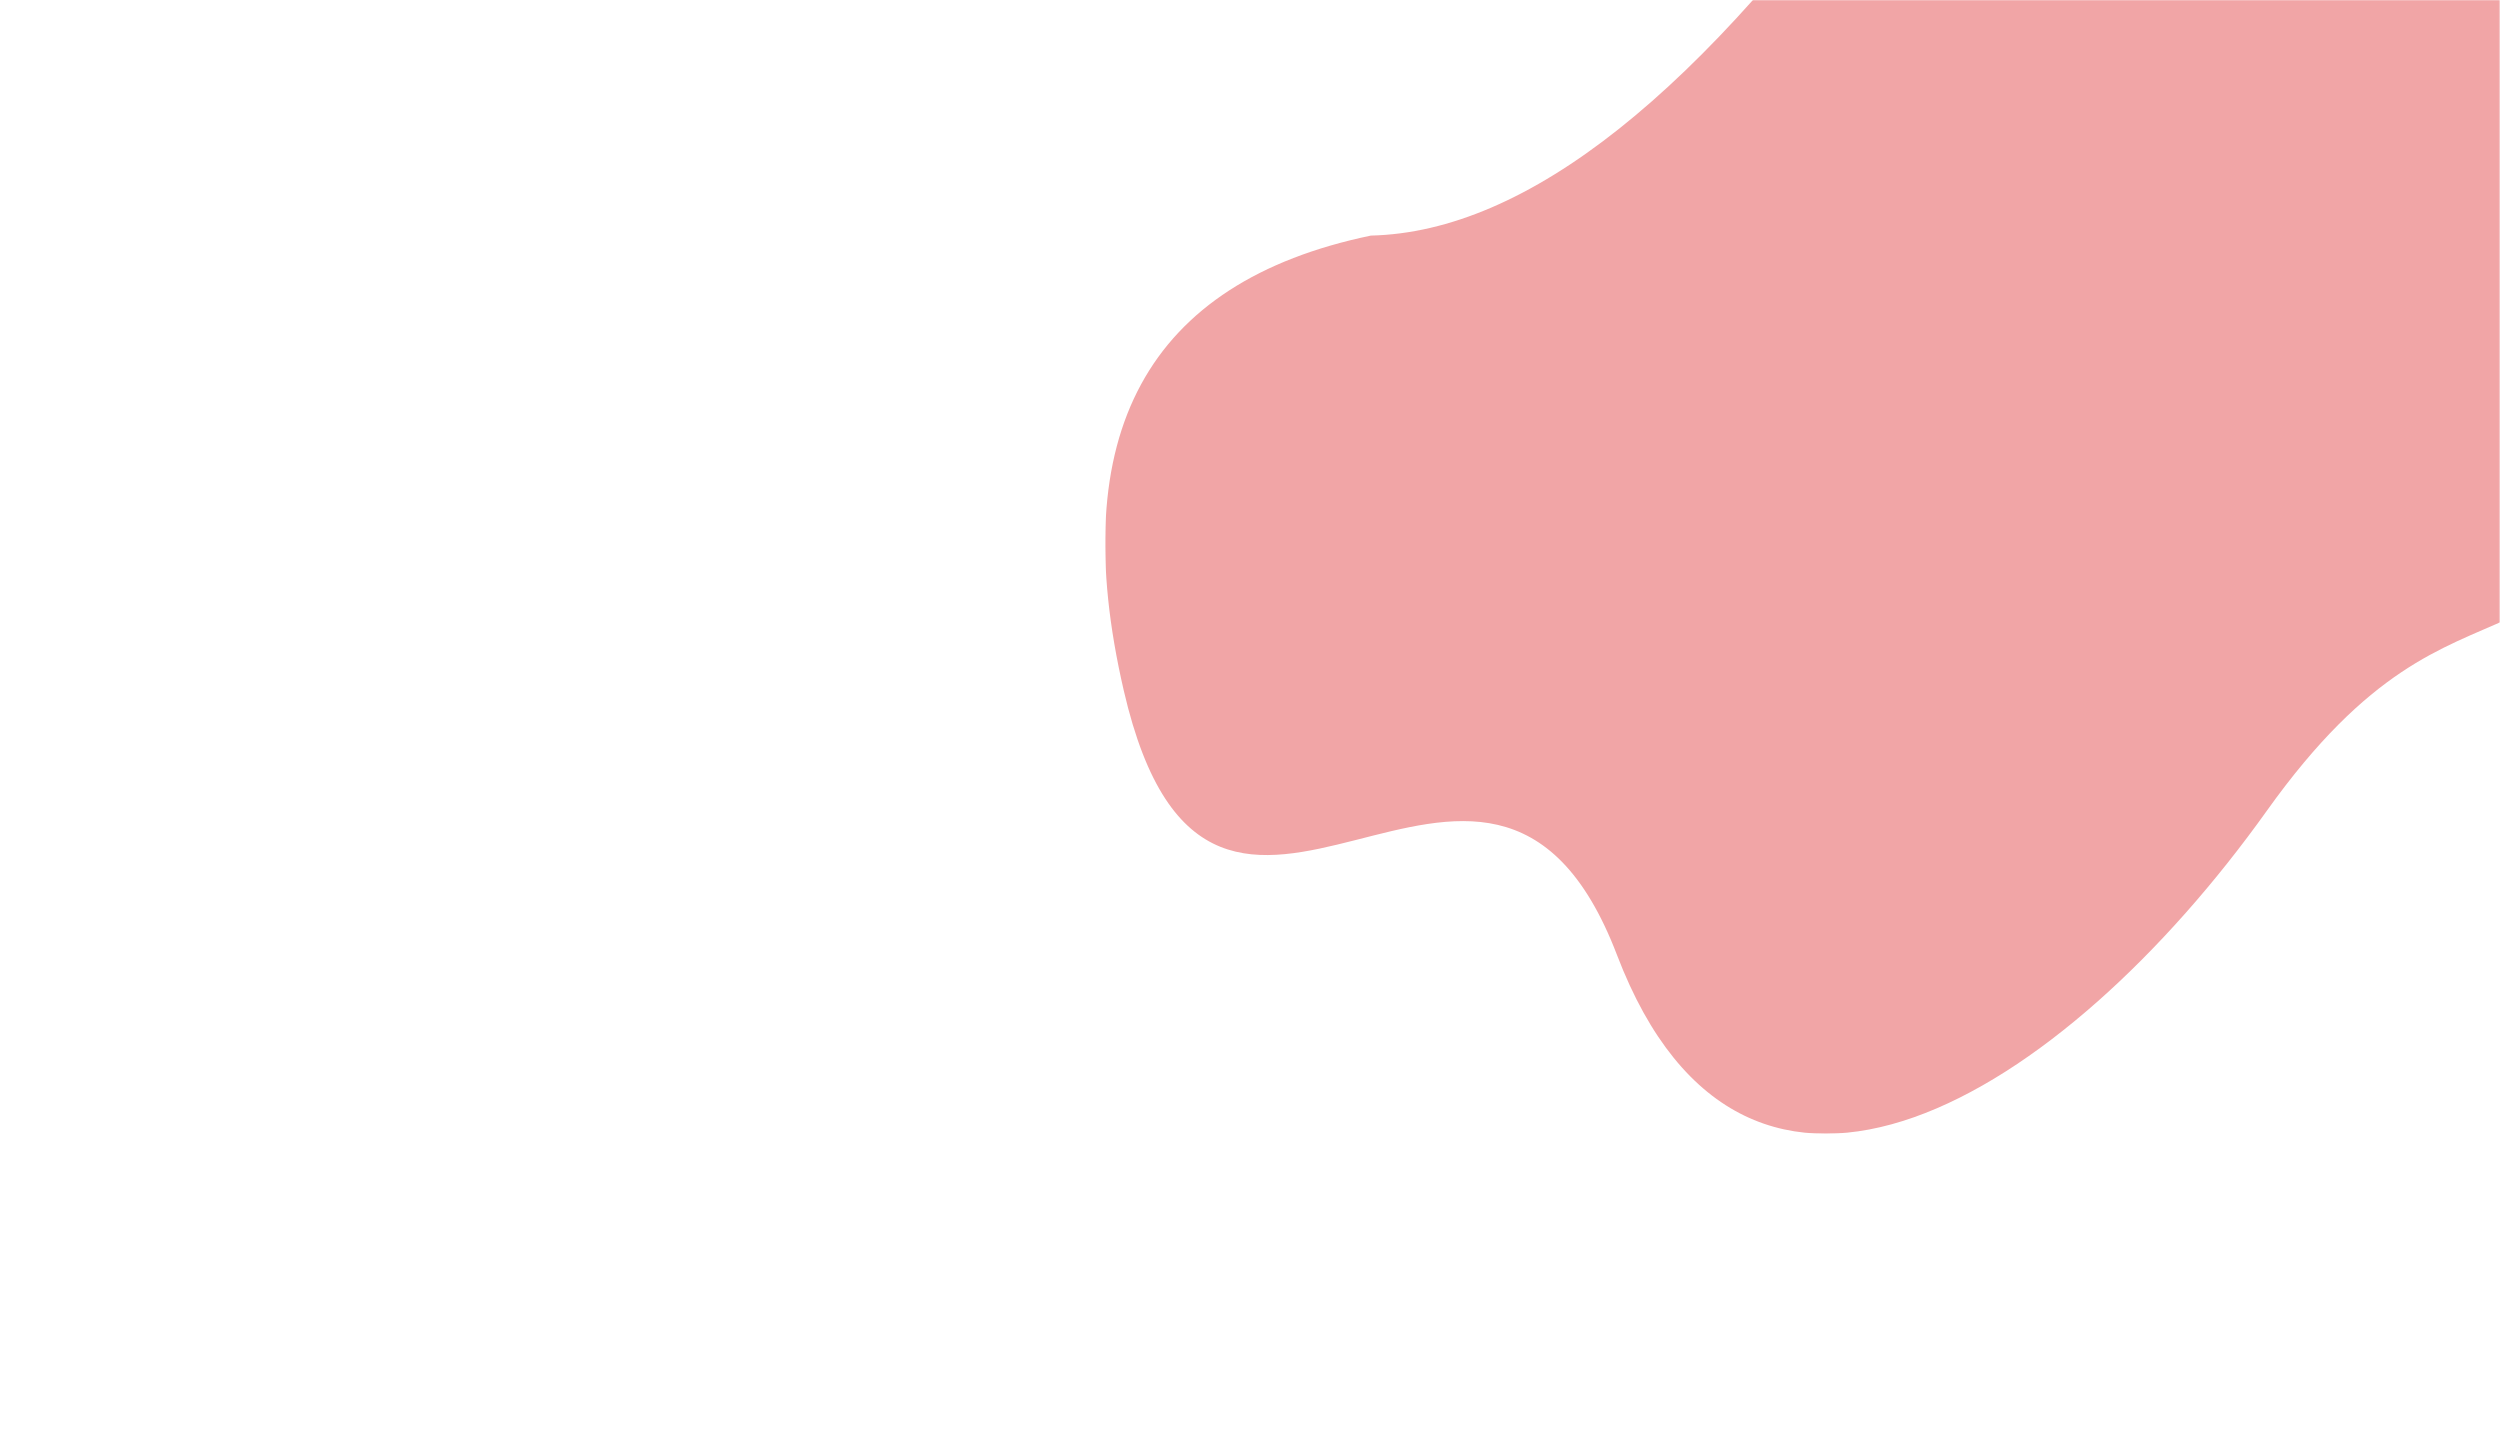 <svg xmlns="http://www.w3.org/2000/svg" viewBox="0 0 1440 825" xml:space="preserve" enable-background="new 0 0 1440 825"><defs><filter id="a" filterUnits="userSpaceOnUse" x="636.6" y="-185" width="926.9" height="838.2"><feColorMatrix values="1 0 0 0 0 0 1 0 0 0 0 0 1 0 0 0 0 0 1 0"/></filter></defs><mask maskUnits="userSpaceOnUse" x="636.6" y="-185" width="926.9" height="838.2" id="b"><g filter="url(#a)"><path fill-rule="evenodd" clip-rule="evenodd" fill="#fff" d="M0 0h1440v825H0z"/></g></mask><path d="M789.6 135.7c90-2.1 190.6-82 301.8-239.7 166.8-236.5 538.9 98.7 461.6 312.9-77.3 214.2-129.7 93.3-247.3 258.1S1006 745.3 931.4 550.1s-232.8 69.5-284.1-152.3C613.1 250 660.6 162.6 789.6 135.7z" mask="url(#b)" fill-rule="evenodd" clip-rule="evenodd" fill="#f1a5a6"/></svg>